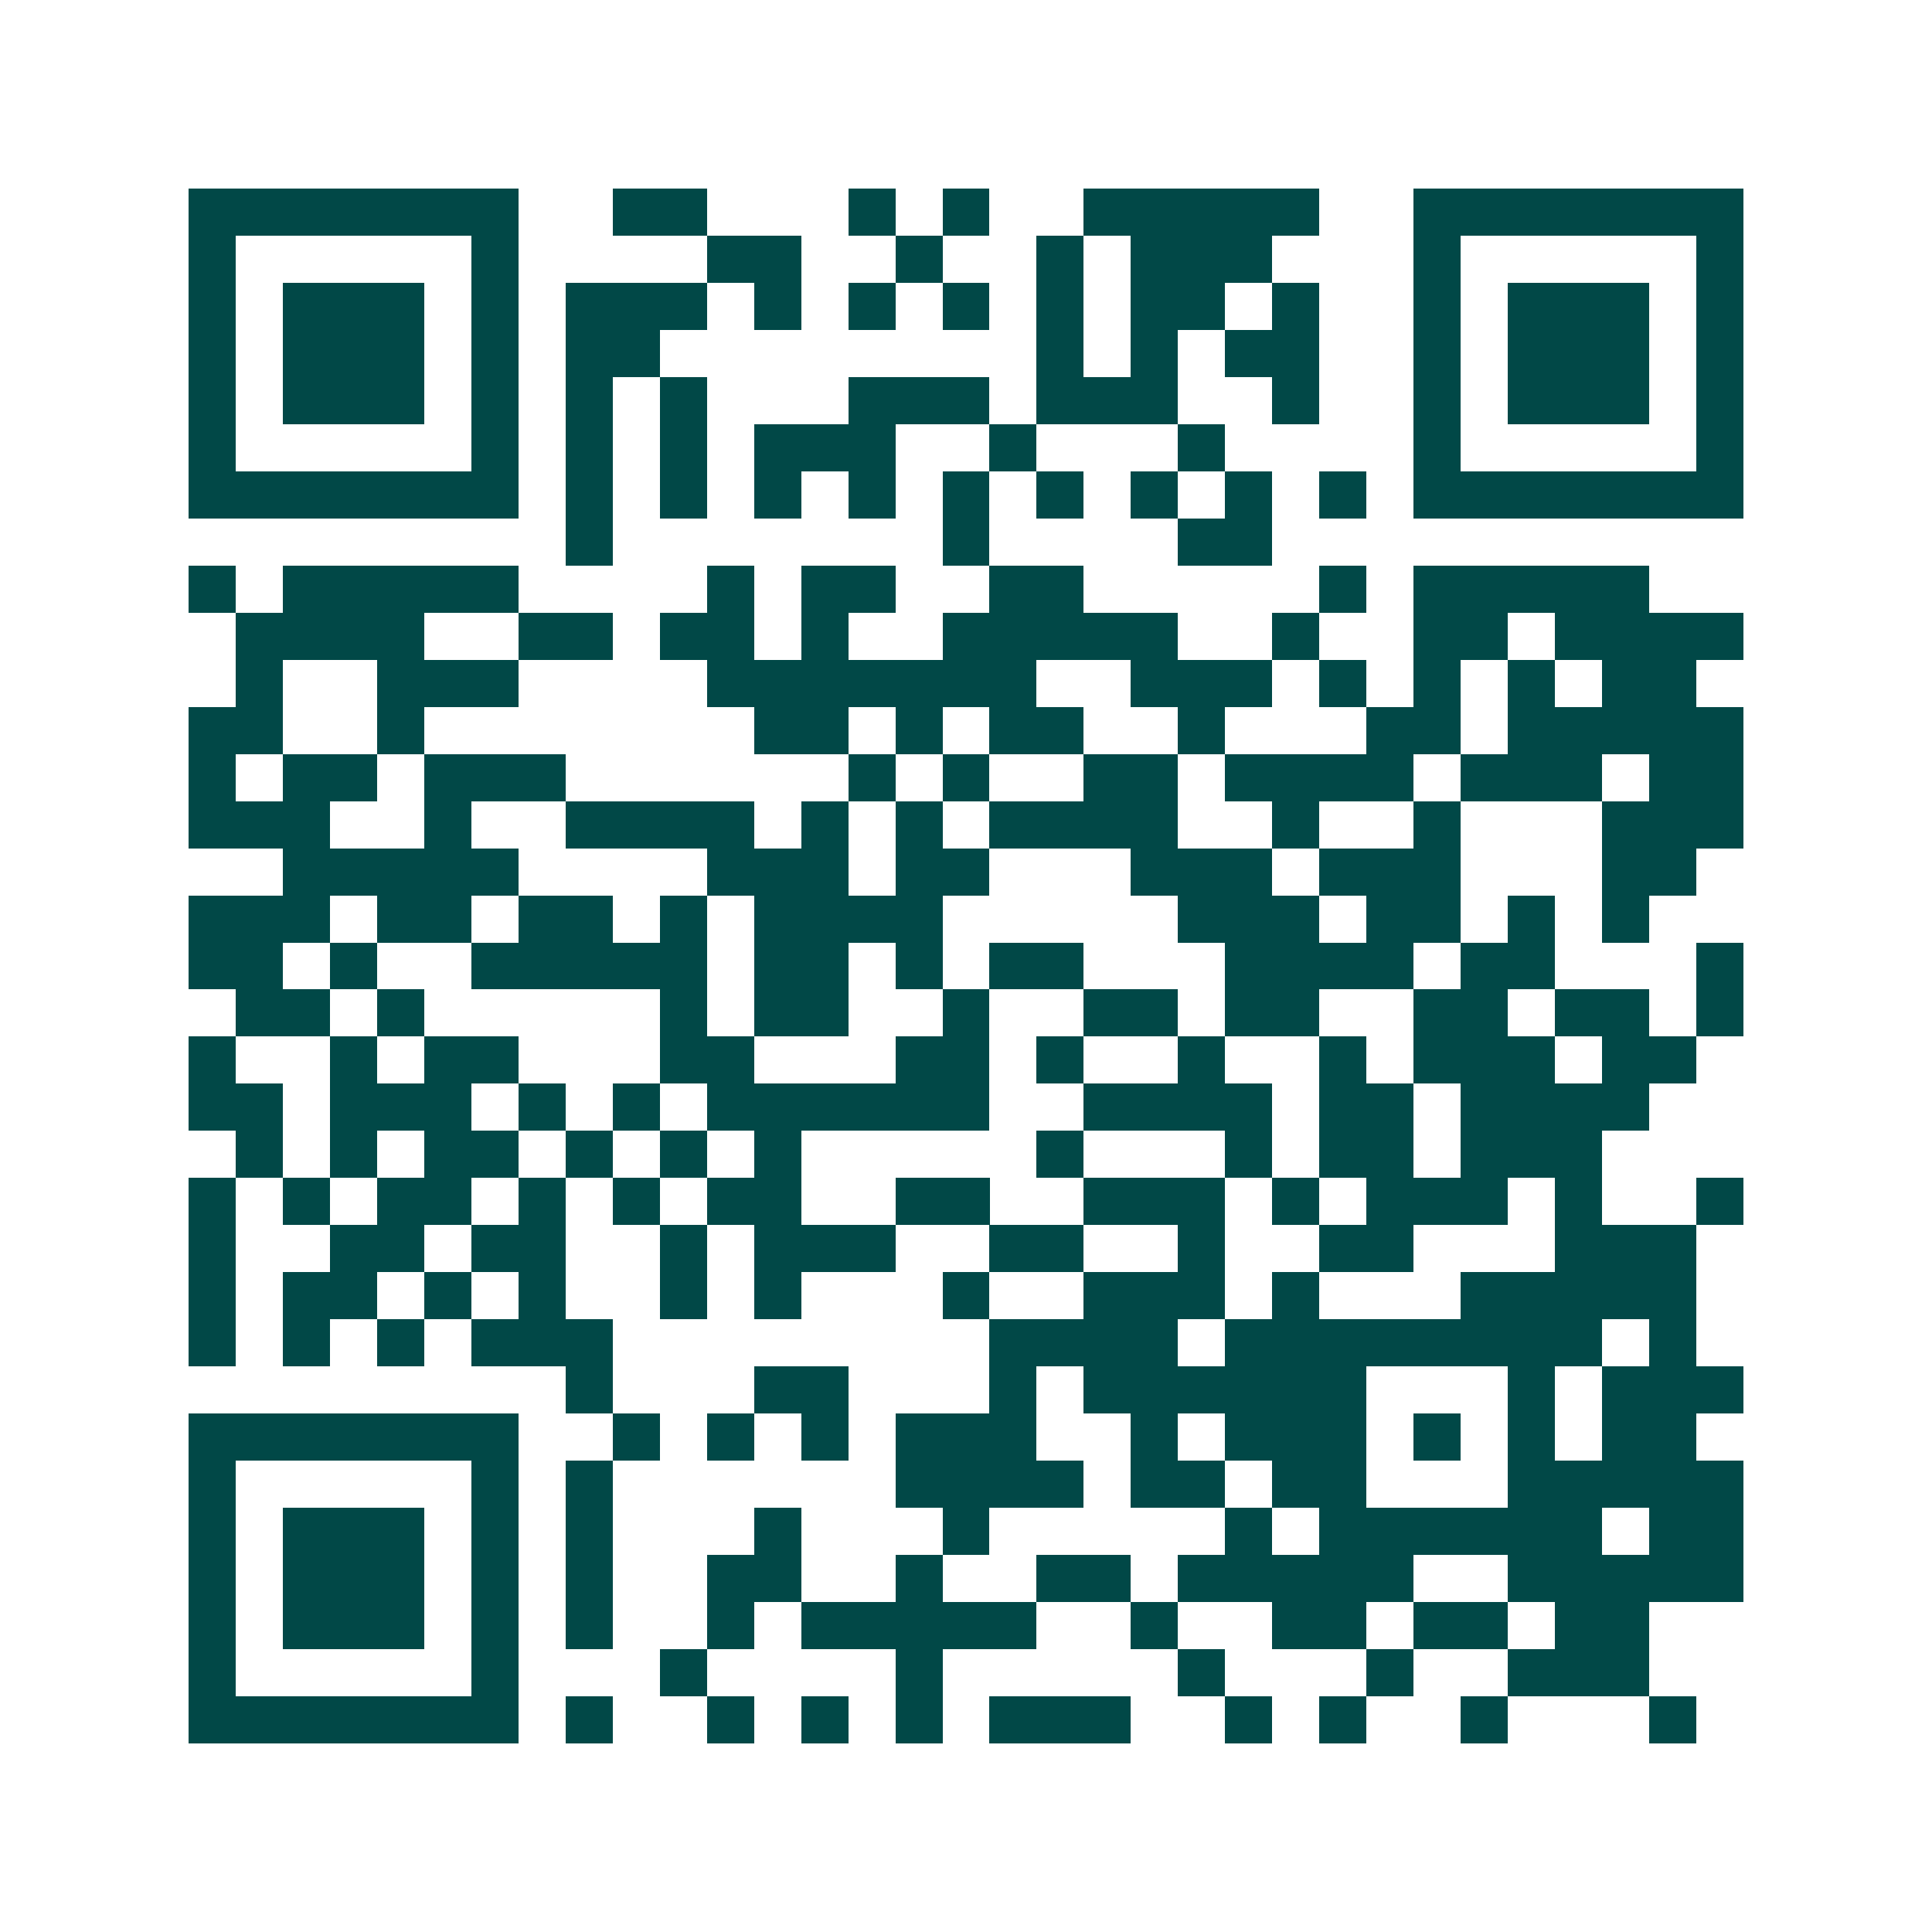 <svg xmlns="http://www.w3.org/2000/svg" width="200" height="200" viewBox="0 0 41 41" shape-rendering="crispEdges"><path fill="#ffffff" d="M0 0h41v41H0z"/><path stroke="#014847" d="M4 4.5h7m2 0h2m3 0h1m1 0h1m2 0h5m2 0h7M4 5.5h1m5 0h1m4 0h2m2 0h1m2 0h1m1 0h3m3 0h1m5 0h1M4 6.5h1m1 0h3m1 0h1m1 0h3m1 0h1m1 0h1m1 0h1m1 0h1m1 0h2m1 0h1m2 0h1m1 0h3m1 0h1M4 7.5h1m1 0h3m1 0h1m1 0h2m8 0h1m1 0h1m1 0h2m2 0h1m1 0h3m1 0h1M4 8.5h1m1 0h3m1 0h1m1 0h1m1 0h1m3 0h3m1 0h3m2 0h1m2 0h1m1 0h3m1 0h1M4 9.5h1m5 0h1m1 0h1m1 0h1m1 0h3m2 0h1m3 0h1m4 0h1m5 0h1M4 10.5h7m1 0h1m1 0h1m1 0h1m1 0h1m1 0h1m1 0h1m1 0h1m1 0h1m1 0h1m1 0h7M12 11.5h1m7 0h1m4 0h2M4 12.5h1m1 0h5m4 0h1m1 0h2m2 0h2m5 0h1m1 0h5M5 13.5h4m2 0h2m1 0h2m1 0h1m2 0h5m2 0h1m2 0h2m1 0h4M5 14.5h1m2 0h3m4 0h7m2 0h3m1 0h1m1 0h1m1 0h1m1 0h2M4 15.5h2m2 0h1m7 0h2m1 0h1m1 0h2m2 0h1m3 0h2m1 0h5M4 16.5h1m1 0h2m1 0h3m6 0h1m1 0h1m2 0h2m1 0h4m1 0h3m1 0h2M4 17.5h3m2 0h1m2 0h4m1 0h1m1 0h1m1 0h4m2 0h1m2 0h1m3 0h3M6 18.5h5m4 0h3m1 0h2m3 0h3m1 0h3m3 0h2M4 19.5h3m1 0h2m1 0h2m1 0h1m1 0h4m5 0h3m1 0h2m1 0h1m1 0h1M4 20.5h2m1 0h1m2 0h5m1 0h2m1 0h1m1 0h2m3 0h4m1 0h2m3 0h1M5 21.5h2m1 0h1m5 0h1m1 0h2m2 0h1m2 0h2m1 0h2m2 0h2m1 0h2m1 0h1M4 22.5h1m2 0h1m1 0h2m3 0h2m3 0h2m1 0h1m2 0h1m2 0h1m1 0h3m1 0h2M4 23.5h2m1 0h3m1 0h1m1 0h1m1 0h6m2 0h4m1 0h2m1 0h4M5 24.5h1m1 0h1m1 0h2m1 0h1m1 0h1m1 0h1m5 0h1m3 0h1m1 0h2m1 0h3M4 25.5h1m1 0h1m1 0h2m1 0h1m1 0h1m1 0h2m2 0h2m2 0h3m1 0h1m1 0h3m1 0h1m2 0h1M4 26.5h1m2 0h2m1 0h2m2 0h1m1 0h3m2 0h2m2 0h1m2 0h2m3 0h3M4 27.5h1m1 0h2m1 0h1m1 0h1m2 0h1m1 0h1m3 0h1m2 0h3m1 0h1m3 0h5M4 28.5h1m1 0h1m1 0h1m1 0h3m8 0h4m1 0h8m1 0h1M12 29.5h1m3 0h2m3 0h1m1 0h6m3 0h1m1 0h3M4 30.5h7m2 0h1m1 0h1m1 0h1m1 0h3m2 0h1m1 0h3m1 0h1m1 0h1m1 0h2M4 31.5h1m5 0h1m1 0h1m6 0h4m1 0h2m1 0h2m3 0h5M4 32.5h1m1 0h3m1 0h1m1 0h1m3 0h1m3 0h1m5 0h1m1 0h6m1 0h2M4 33.5h1m1 0h3m1 0h1m1 0h1m2 0h2m2 0h1m2 0h2m1 0h5m2 0h5M4 34.5h1m1 0h3m1 0h1m1 0h1m2 0h1m1 0h5m2 0h1m2 0h2m1 0h2m1 0h2M4 35.5h1m5 0h1m3 0h1m4 0h1m5 0h1m3 0h1m2 0h3M4 36.5h7m1 0h1m2 0h1m1 0h1m1 0h1m1 0h3m2 0h1m1 0h1m2 0h1m3 0h1"/></svg>
